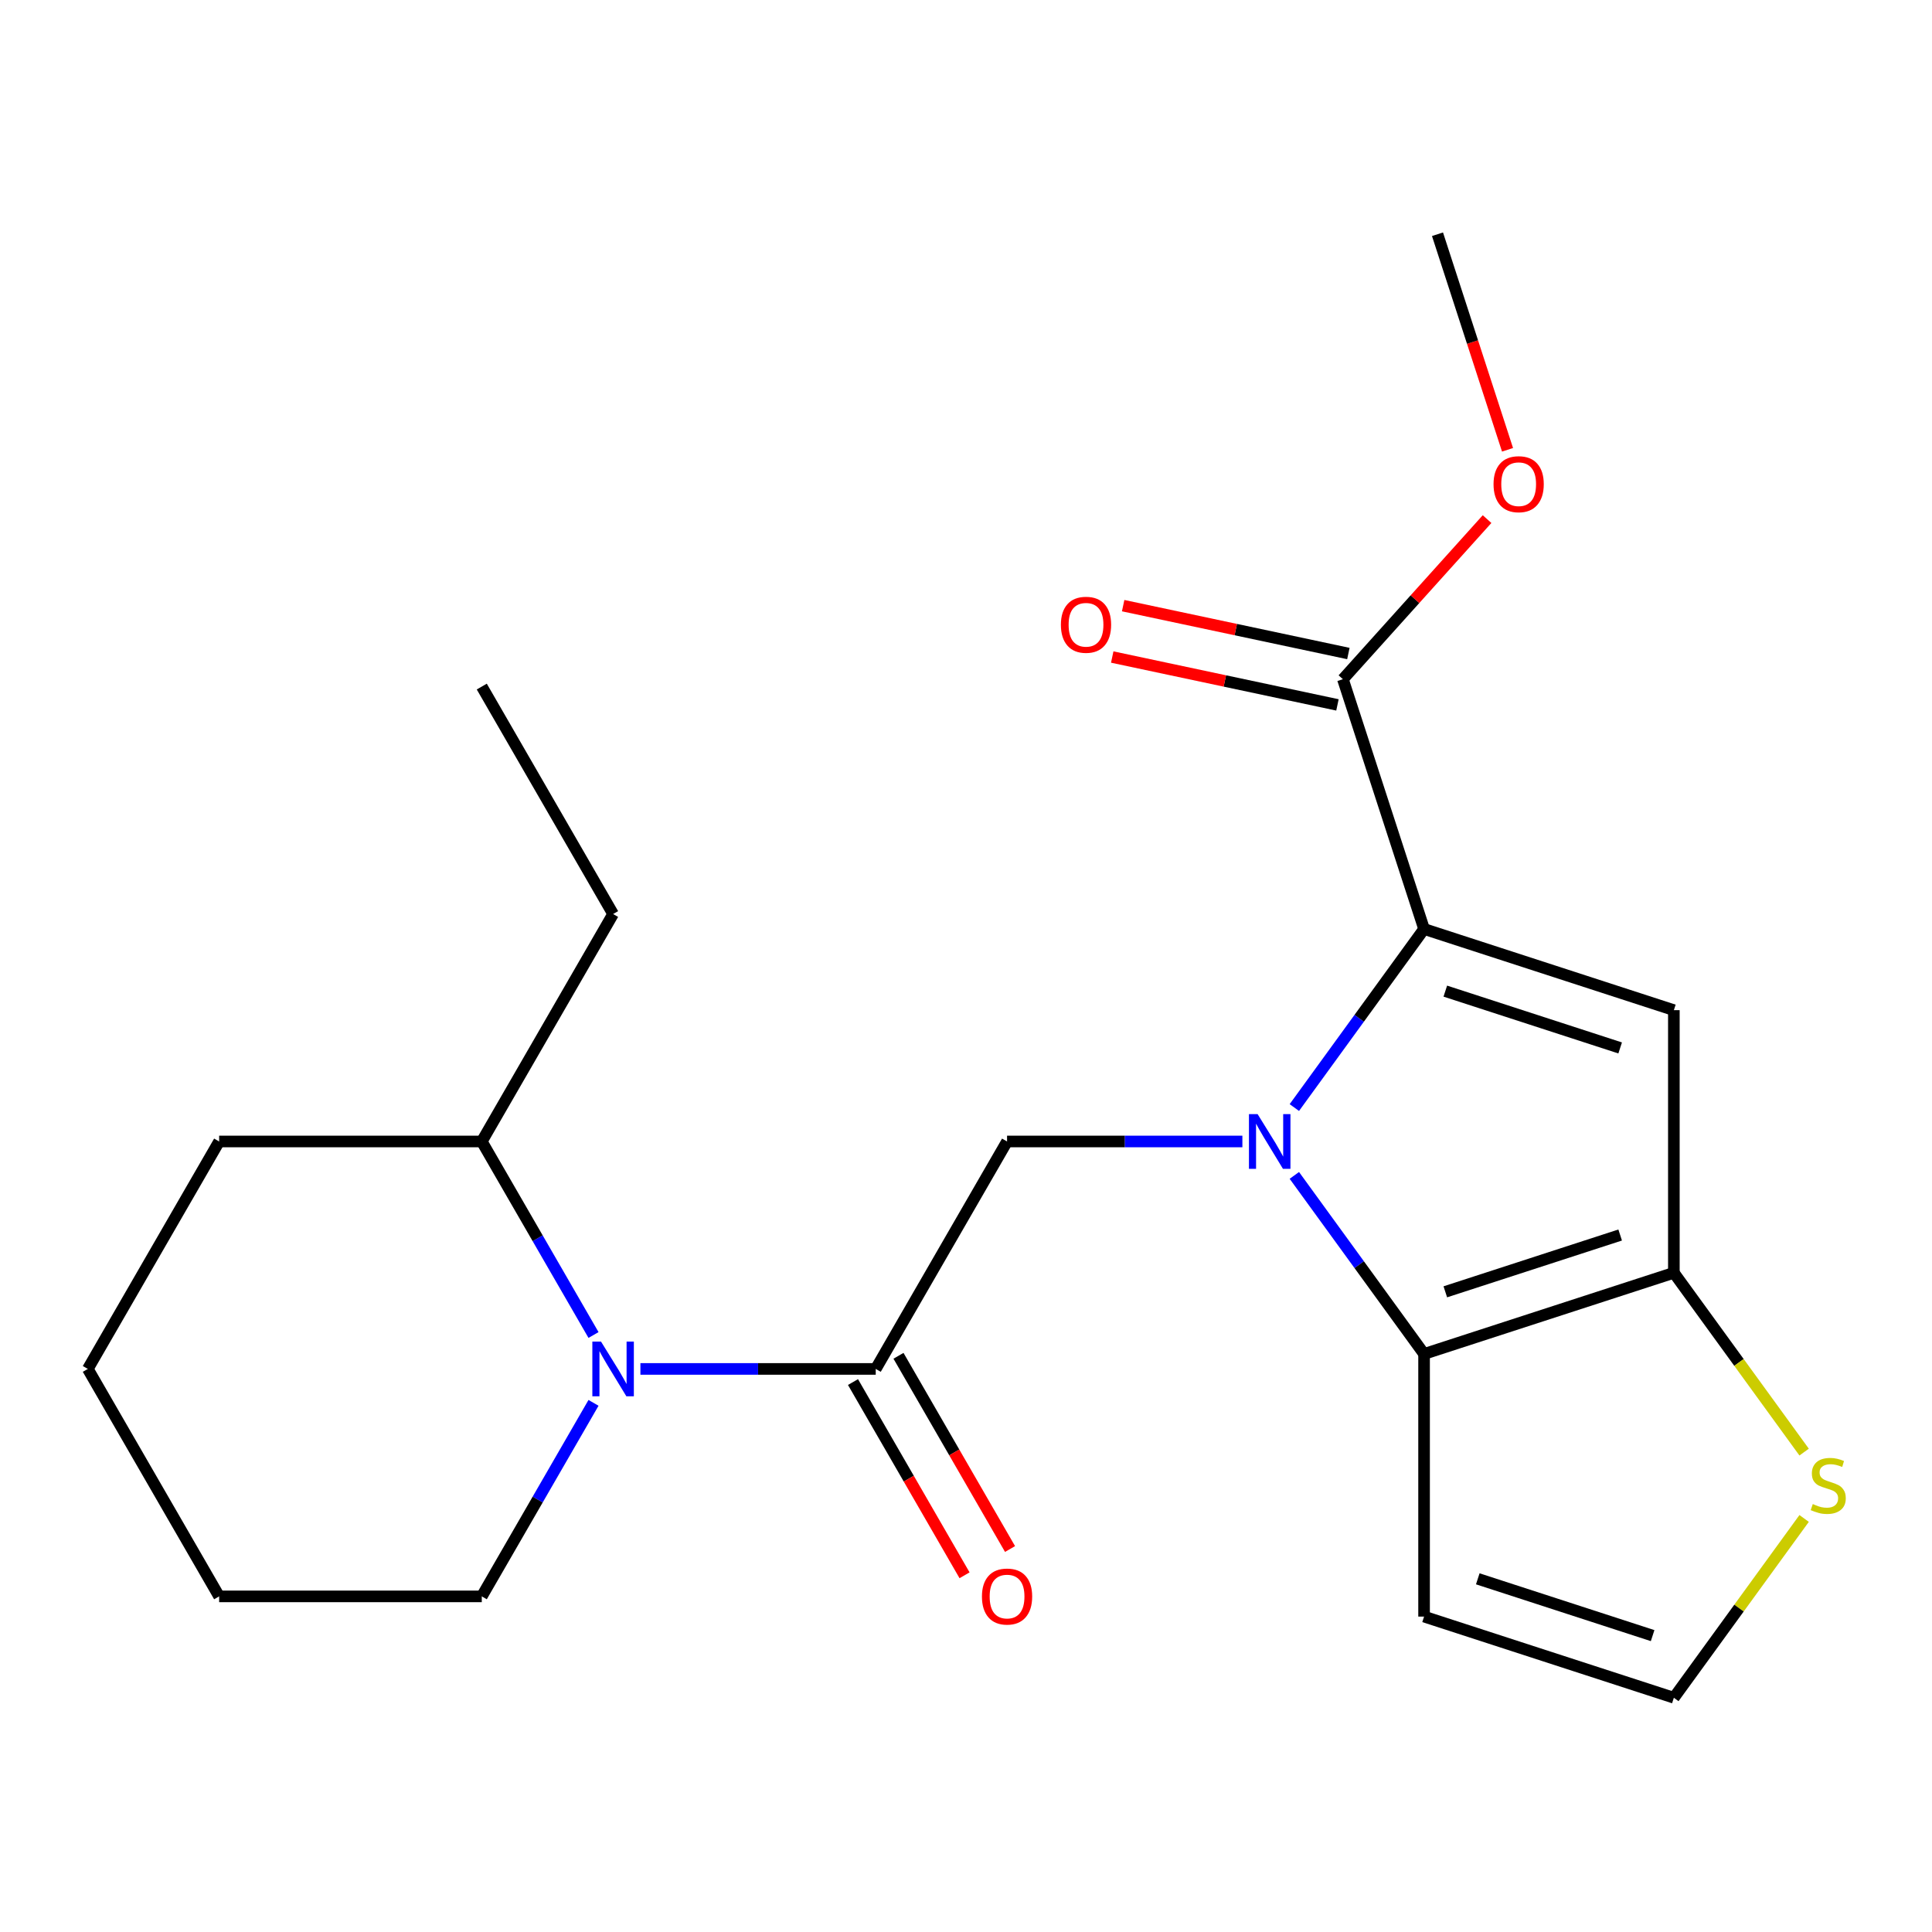 <?xml version='1.0' encoding='iso-8859-1'?>
<svg version='1.1' baseProfile='full'
              xmlns='http://www.w3.org/2000/svg'
                      xmlns:rdkit='http://www.rdkit.org/xml'
                      xmlns:xlink='http://www.w3.org/1999/xlink'
                  xml:space='preserve'
width='1000px' height='1000px' viewBox='0 0 1000 1000'>
<!-- END OF HEADER -->
<rect style='opacity:1.0;fill:#FFFFFF;stroke:none' width='1000' height='1000' x='0' y='0'> </rect>
<path class='bond-0' d='M 669.951,573.267 L 703.524,527.057' style='fill:none;fill-rule:evenodd;stroke:#0000FF;stroke-width:6px;stroke-linecap:butt;stroke-linejoin:miter;stroke-opacity:1' />
<path class='bond-0' d='M 703.524,527.057 L 737.098,480.846' style='fill:none;fill-rule:evenodd;stroke:#000000;stroke-width:6px;stroke-linecap:butt;stroke-linejoin:miter;stroke-opacity:1' />
<path class='bond-1' d='M 669.951,608.384 L 703.524,654.595' style='fill:none;fill-rule:evenodd;stroke:#0000FF;stroke-width:6px;stroke-linecap:butt;stroke-linejoin:miter;stroke-opacity:1' />
<path class='bond-1' d='M 703.524,654.595 L 737.098,700.805' style='fill:none;fill-rule:evenodd;stroke:#000000;stroke-width:6px;stroke-linecap:butt;stroke-linejoin:miter;stroke-opacity:1' />
<path class='bond-5' d='M 643.055,590.826 L 582.153,590.826' style='fill:none;fill-rule:evenodd;stroke:#0000FF;stroke-width:6px;stroke-linecap:butt;stroke-linejoin:miter;stroke-opacity:1' />
<path class='bond-5' d='M 582.153,590.826 L 521.252,590.826' style='fill:none;fill-rule:evenodd;stroke:#000000;stroke-width:6px;stroke-linecap:butt;stroke-linejoin:miter;stroke-opacity:1' />
<path class='bond-2' d='M 737.098,480.846 L 866.387,522.855' style='fill:none;fill-rule:evenodd;stroke:#000000;stroke-width:6px;stroke-linecap:butt;stroke-linejoin:miter;stroke-opacity:1' />
<path class='bond-2' d='M 748.09,513.005 L 838.592,542.411' style='fill:none;fill-rule:evenodd;stroke:#000000;stroke-width:6px;stroke-linecap:butt;stroke-linejoin:miter;stroke-opacity:1' />
<path class='bond-7' d='M 737.098,480.846 L 695.09,351.558' style='fill:none;fill-rule:evenodd;stroke:#000000;stroke-width:6px;stroke-linecap:butt;stroke-linejoin:miter;stroke-opacity:1' />
<path class='bond-3' d='M 737.098,700.805 L 866.387,658.797' style='fill:none;fill-rule:evenodd;stroke:#000000;stroke-width:6px;stroke-linecap:butt;stroke-linejoin:miter;stroke-opacity:1' />
<path class='bond-3' d='M 748.09,668.646 L 838.592,639.24' style='fill:none;fill-rule:evenodd;stroke:#000000;stroke-width:6px;stroke-linecap:butt;stroke-linejoin:miter;stroke-opacity:1' />
<path class='bond-9' d='M 737.098,700.805 L 737.098,836.747' style='fill:none;fill-rule:evenodd;stroke:#000000;stroke-width:6px;stroke-linecap:butt;stroke-linejoin:miter;stroke-opacity:1' />
<path class='bond-22' d='M 866.387,522.855 L 866.387,658.797' style='fill:none;fill-rule:evenodd;stroke:#000000;stroke-width:6px;stroke-linecap:butt;stroke-linejoin:miter;stroke-opacity:1' />
<path class='bond-8' d='M 866.387,658.797 L 900.1,705.199' style='fill:none;fill-rule:evenodd;stroke:#000000;stroke-width:6px;stroke-linecap:butt;stroke-linejoin:miter;stroke-opacity:1' />
<path class='bond-8' d='M 900.1,705.199 L 933.813,751.601' style='fill:none;fill-rule:evenodd;stroke:#CCCC00;stroke-width:6px;stroke-linecap:butt;stroke-linejoin:miter;stroke-opacity:1' />
<path class='bond-4' d='M 453.281,708.555 L 521.252,590.826' style='fill:none;fill-rule:evenodd;stroke:#000000;stroke-width:6px;stroke-linecap:butt;stroke-linejoin:miter;stroke-opacity:1' />
<path class='bond-6' d='M 453.281,708.555 L 392.379,708.555' style='fill:none;fill-rule:evenodd;stroke:#000000;stroke-width:6px;stroke-linecap:butt;stroke-linejoin:miter;stroke-opacity:1' />
<path class='bond-6' d='M 392.379,708.555 L 331.477,708.555' style='fill:none;fill-rule:evenodd;stroke:#0000FF;stroke-width:6px;stroke-linecap:butt;stroke-linejoin:miter;stroke-opacity:1' />
<path class='bond-11' d='M 441.508,715.352 L 470.378,765.357' style='fill:none;fill-rule:evenodd;stroke:#000000;stroke-width:6px;stroke-linecap:butt;stroke-linejoin:miter;stroke-opacity:1' />
<path class='bond-11' d='M 470.378,765.357 L 499.249,815.363' style='fill:none;fill-rule:evenodd;stroke:#FF0000;stroke-width:6px;stroke-linecap:butt;stroke-linejoin:miter;stroke-opacity:1' />
<path class='bond-11' d='M 465.054,701.758 L 493.924,751.763' style='fill:none;fill-rule:evenodd;stroke:#000000;stroke-width:6px;stroke-linecap:butt;stroke-linejoin:miter;stroke-opacity:1' />
<path class='bond-11' d='M 493.924,751.763 L 522.795,801.768' style='fill:none;fill-rule:evenodd;stroke:#FF0000;stroke-width:6px;stroke-linecap:butt;stroke-linejoin:miter;stroke-opacity:1' />
<path class='bond-12' d='M 307.201,690.996 L 278.284,640.911' style='fill:none;fill-rule:evenodd;stroke:#0000FF;stroke-width:6px;stroke-linecap:butt;stroke-linejoin:miter;stroke-opacity:1' />
<path class='bond-12' d='M 278.284,640.911 L 249.368,590.826' style='fill:none;fill-rule:evenodd;stroke:#000000;stroke-width:6px;stroke-linecap:butt;stroke-linejoin:miter;stroke-opacity:1' />
<path class='bond-15' d='M 307.201,726.113 L 278.284,776.199' style='fill:none;fill-rule:evenodd;stroke:#0000FF;stroke-width:6px;stroke-linecap:butt;stroke-linejoin:miter;stroke-opacity:1' />
<path class='bond-15' d='M 278.284,776.199 L 249.368,826.284' style='fill:none;fill-rule:evenodd;stroke:#000000;stroke-width:6px;stroke-linecap:butt;stroke-linejoin:miter;stroke-opacity:1' />
<path class='bond-13' d='M 697.916,338.261 L 639.63,325.871' style='fill:none;fill-rule:evenodd;stroke:#000000;stroke-width:6px;stroke-linecap:butt;stroke-linejoin:miter;stroke-opacity:1' />
<path class='bond-13' d='M 639.63,325.871 L 581.344,313.482' style='fill:none;fill-rule:evenodd;stroke:#FF0000;stroke-width:6px;stroke-linecap:butt;stroke-linejoin:miter;stroke-opacity:1' />
<path class='bond-13' d='M 692.264,364.855 L 633.977,352.466' style='fill:none;fill-rule:evenodd;stroke:#000000;stroke-width:6px;stroke-linecap:butt;stroke-linejoin:miter;stroke-opacity:1' />
<path class='bond-13' d='M 633.977,352.466 L 575.691,340.077' style='fill:none;fill-rule:evenodd;stroke:#FF0000;stroke-width:6px;stroke-linecap:butt;stroke-linejoin:miter;stroke-opacity:1' />
<path class='bond-14' d='M 695.09,351.558 L 732.396,310.125' style='fill:none;fill-rule:evenodd;stroke:#000000;stroke-width:6px;stroke-linecap:butt;stroke-linejoin:miter;stroke-opacity:1' />
<path class='bond-14' d='M 732.396,310.125 L 769.703,268.692' style='fill:none;fill-rule:evenodd;stroke:#FF0000;stroke-width:6px;stroke-linecap:butt;stroke-linejoin:miter;stroke-opacity:1' />
<path class='bond-23' d='M 933.813,785.951 L 900.1,832.353' style='fill:none;fill-rule:evenodd;stroke:#CCCC00;stroke-width:6px;stroke-linecap:butt;stroke-linejoin:miter;stroke-opacity:1' />
<path class='bond-23' d='M 900.1,832.353 L 866.387,878.755' style='fill:none;fill-rule:evenodd;stroke:#000000;stroke-width:6px;stroke-linecap:butt;stroke-linejoin:miter;stroke-opacity:1' />
<path class='bond-10' d='M 737.098,836.747 L 866.387,878.755' style='fill:none;fill-rule:evenodd;stroke:#000000;stroke-width:6px;stroke-linecap:butt;stroke-linejoin:miter;stroke-opacity:1' />
<path class='bond-10' d='M 764.893,817.191 L 855.395,846.596' style='fill:none;fill-rule:evenodd;stroke:#000000;stroke-width:6px;stroke-linecap:butt;stroke-linejoin:miter;stroke-opacity:1' />
<path class='bond-16' d='M 249.368,590.826 L 317.339,473.096' style='fill:none;fill-rule:evenodd;stroke:#000000;stroke-width:6px;stroke-linecap:butt;stroke-linejoin:miter;stroke-opacity:1' />
<path class='bond-17' d='M 249.368,590.826 L 113.426,590.826' style='fill:none;fill-rule:evenodd;stroke:#000000;stroke-width:6px;stroke-linecap:butt;stroke-linejoin:miter;stroke-opacity:1' />
<path class='bond-18' d='M 780.296,232.815 L 762.17,177.03' style='fill:none;fill-rule:evenodd;stroke:#FF0000;stroke-width:6px;stroke-linecap:butt;stroke-linejoin:miter;stroke-opacity:1' />
<path class='bond-18' d='M 762.17,177.03 L 744.045,121.245' style='fill:none;fill-rule:evenodd;stroke:#000000;stroke-width:6px;stroke-linecap:butt;stroke-linejoin:miter;stroke-opacity:1' />
<path class='bond-19' d='M 249.368,826.284 L 113.426,826.284' style='fill:none;fill-rule:evenodd;stroke:#000000;stroke-width:6px;stroke-linecap:butt;stroke-linejoin:miter;stroke-opacity:1' />
<path class='bond-20' d='M 317.339,473.096 L 249.368,355.367' style='fill:none;fill-rule:evenodd;stroke:#000000;stroke-width:6px;stroke-linecap:butt;stroke-linejoin:miter;stroke-opacity:1' />
<path class='bond-24' d='M 113.426,590.826 L 45.455,708.555' style='fill:none;fill-rule:evenodd;stroke:#000000;stroke-width:6px;stroke-linecap:butt;stroke-linejoin:miter;stroke-opacity:1' />
<path class='bond-21' d='M 113.426,826.284 L 45.455,708.555' style='fill:none;fill-rule:evenodd;stroke:#000000;stroke-width:6px;stroke-linecap:butt;stroke-linejoin:miter;stroke-opacity:1' />
<path  class='atom-0' d='M 650.934 576.666
L 660.214 591.666
Q 661.134 593.146, 662.614 595.826
Q 664.094 598.506, 664.174 598.666
L 664.174 576.666
L 667.934 576.666
L 667.934 604.986
L 664.054 604.986
L 654.094 588.586
Q 652.934 586.666, 651.694 584.466
Q 650.494 582.266, 650.134 581.586
L 650.134 604.986
L 646.454 604.986
L 646.454 576.666
L 650.934 576.666
' fill='#0000FF'/>
<path  class='atom-7' d='M 311.079 694.395
L 320.359 709.395
Q 321.279 710.875, 322.759 713.555
Q 324.239 716.235, 324.319 716.395
L 324.319 694.395
L 328.079 694.395
L 328.079 722.715
L 324.199 722.715
L 314.239 706.315
Q 313.079 704.395, 311.839 702.195
Q 310.639 699.995, 310.279 699.315
L 310.279 722.715
L 306.599 722.715
L 306.599 694.395
L 311.079 694.395
' fill='#0000FF'/>
<path  class='atom-9' d='M 938.292 778.496
Q 938.612 778.616, 939.932 779.176
Q 941.252 779.736, 942.692 780.096
Q 944.172 780.416, 945.612 780.416
Q 948.292 780.416, 949.852 779.136
Q 951.412 777.816, 951.412 775.536
Q 951.412 773.976, 950.612 773.016
Q 949.852 772.056, 948.652 771.536
Q 947.452 771.016, 945.452 770.416
Q 942.932 769.656, 941.412 768.936
Q 939.932 768.216, 938.852 766.696
Q 937.812 765.176, 937.812 762.616
Q 937.812 759.056, 940.212 756.856
Q 942.652 754.656, 947.452 754.656
Q 950.732 754.656, 954.452 756.216
L 953.532 759.296
Q 950.132 757.896, 947.572 757.896
Q 944.812 757.896, 943.292 759.056
Q 941.772 760.176, 941.812 762.136
Q 941.812 763.656, 942.572 764.576
Q 943.372 765.496, 944.492 766.016
Q 945.652 766.536, 947.572 767.136
Q 950.132 767.936, 951.652 768.736
Q 953.172 769.536, 954.252 771.176
Q 955.372 772.776, 955.372 775.536
Q 955.372 779.456, 952.732 781.576
Q 950.132 783.656, 945.772 783.656
Q 943.252 783.656, 941.332 783.096
Q 939.452 782.576, 937.212 781.656
L 938.292 778.496
' fill='#CCCC00'/>
<path  class='atom-12' d='M 508.252 826.364
Q 508.252 819.564, 511.612 815.764
Q 514.972 811.964, 521.252 811.964
Q 527.532 811.964, 530.892 815.764
Q 534.252 819.564, 534.252 826.364
Q 534.252 833.244, 530.852 837.164
Q 527.452 841.044, 521.252 841.044
Q 515.012 841.044, 511.612 837.164
Q 508.252 833.284, 508.252 826.364
M 521.252 837.844
Q 525.572 837.844, 527.892 834.964
Q 530.252 832.044, 530.252 826.364
Q 530.252 820.804, 527.892 818.004
Q 525.572 815.164, 521.252 815.164
Q 516.932 815.164, 514.572 817.964
Q 512.252 820.764, 512.252 826.364
Q 512.252 832.084, 514.572 834.964
Q 516.932 837.844, 521.252 837.844
' fill='#FF0000'/>
<path  class='atom-14' d='M 549.119 323.374
Q 549.119 316.574, 552.479 312.774
Q 555.839 308.974, 562.119 308.974
Q 568.399 308.974, 571.759 312.774
Q 575.119 316.574, 575.119 323.374
Q 575.119 330.254, 571.719 334.174
Q 568.319 338.054, 562.119 338.054
Q 555.879 338.054, 552.479 334.174
Q 549.119 330.294, 549.119 323.374
M 562.119 334.854
Q 566.439 334.854, 568.759 331.974
Q 571.119 329.054, 571.119 323.374
Q 571.119 317.814, 568.759 315.014
Q 566.439 312.174, 562.119 312.174
Q 557.799 312.174, 555.439 314.974
Q 553.119 317.774, 553.119 323.374
Q 553.119 329.094, 555.439 331.974
Q 557.799 334.854, 562.119 334.854
' fill='#FF0000'/>
<path  class='atom-15' d='M 773.053 250.613
Q 773.053 243.813, 776.413 240.013
Q 779.773 236.213, 786.053 236.213
Q 792.333 236.213, 795.693 240.013
Q 799.053 243.813, 799.053 250.613
Q 799.053 257.493, 795.653 261.413
Q 792.253 265.293, 786.053 265.293
Q 779.813 265.293, 776.413 261.413
Q 773.053 257.533, 773.053 250.613
M 786.053 262.093
Q 790.373 262.093, 792.693 259.213
Q 795.053 256.293, 795.053 250.613
Q 795.053 245.053, 792.693 242.253
Q 790.373 239.413, 786.053 239.413
Q 781.733 239.413, 779.373 242.213
Q 777.053 245.013, 777.053 250.613
Q 777.053 256.333, 779.373 259.213
Q 781.733 262.093, 786.053 262.093
' fill='#FF0000'/>
</svg>
